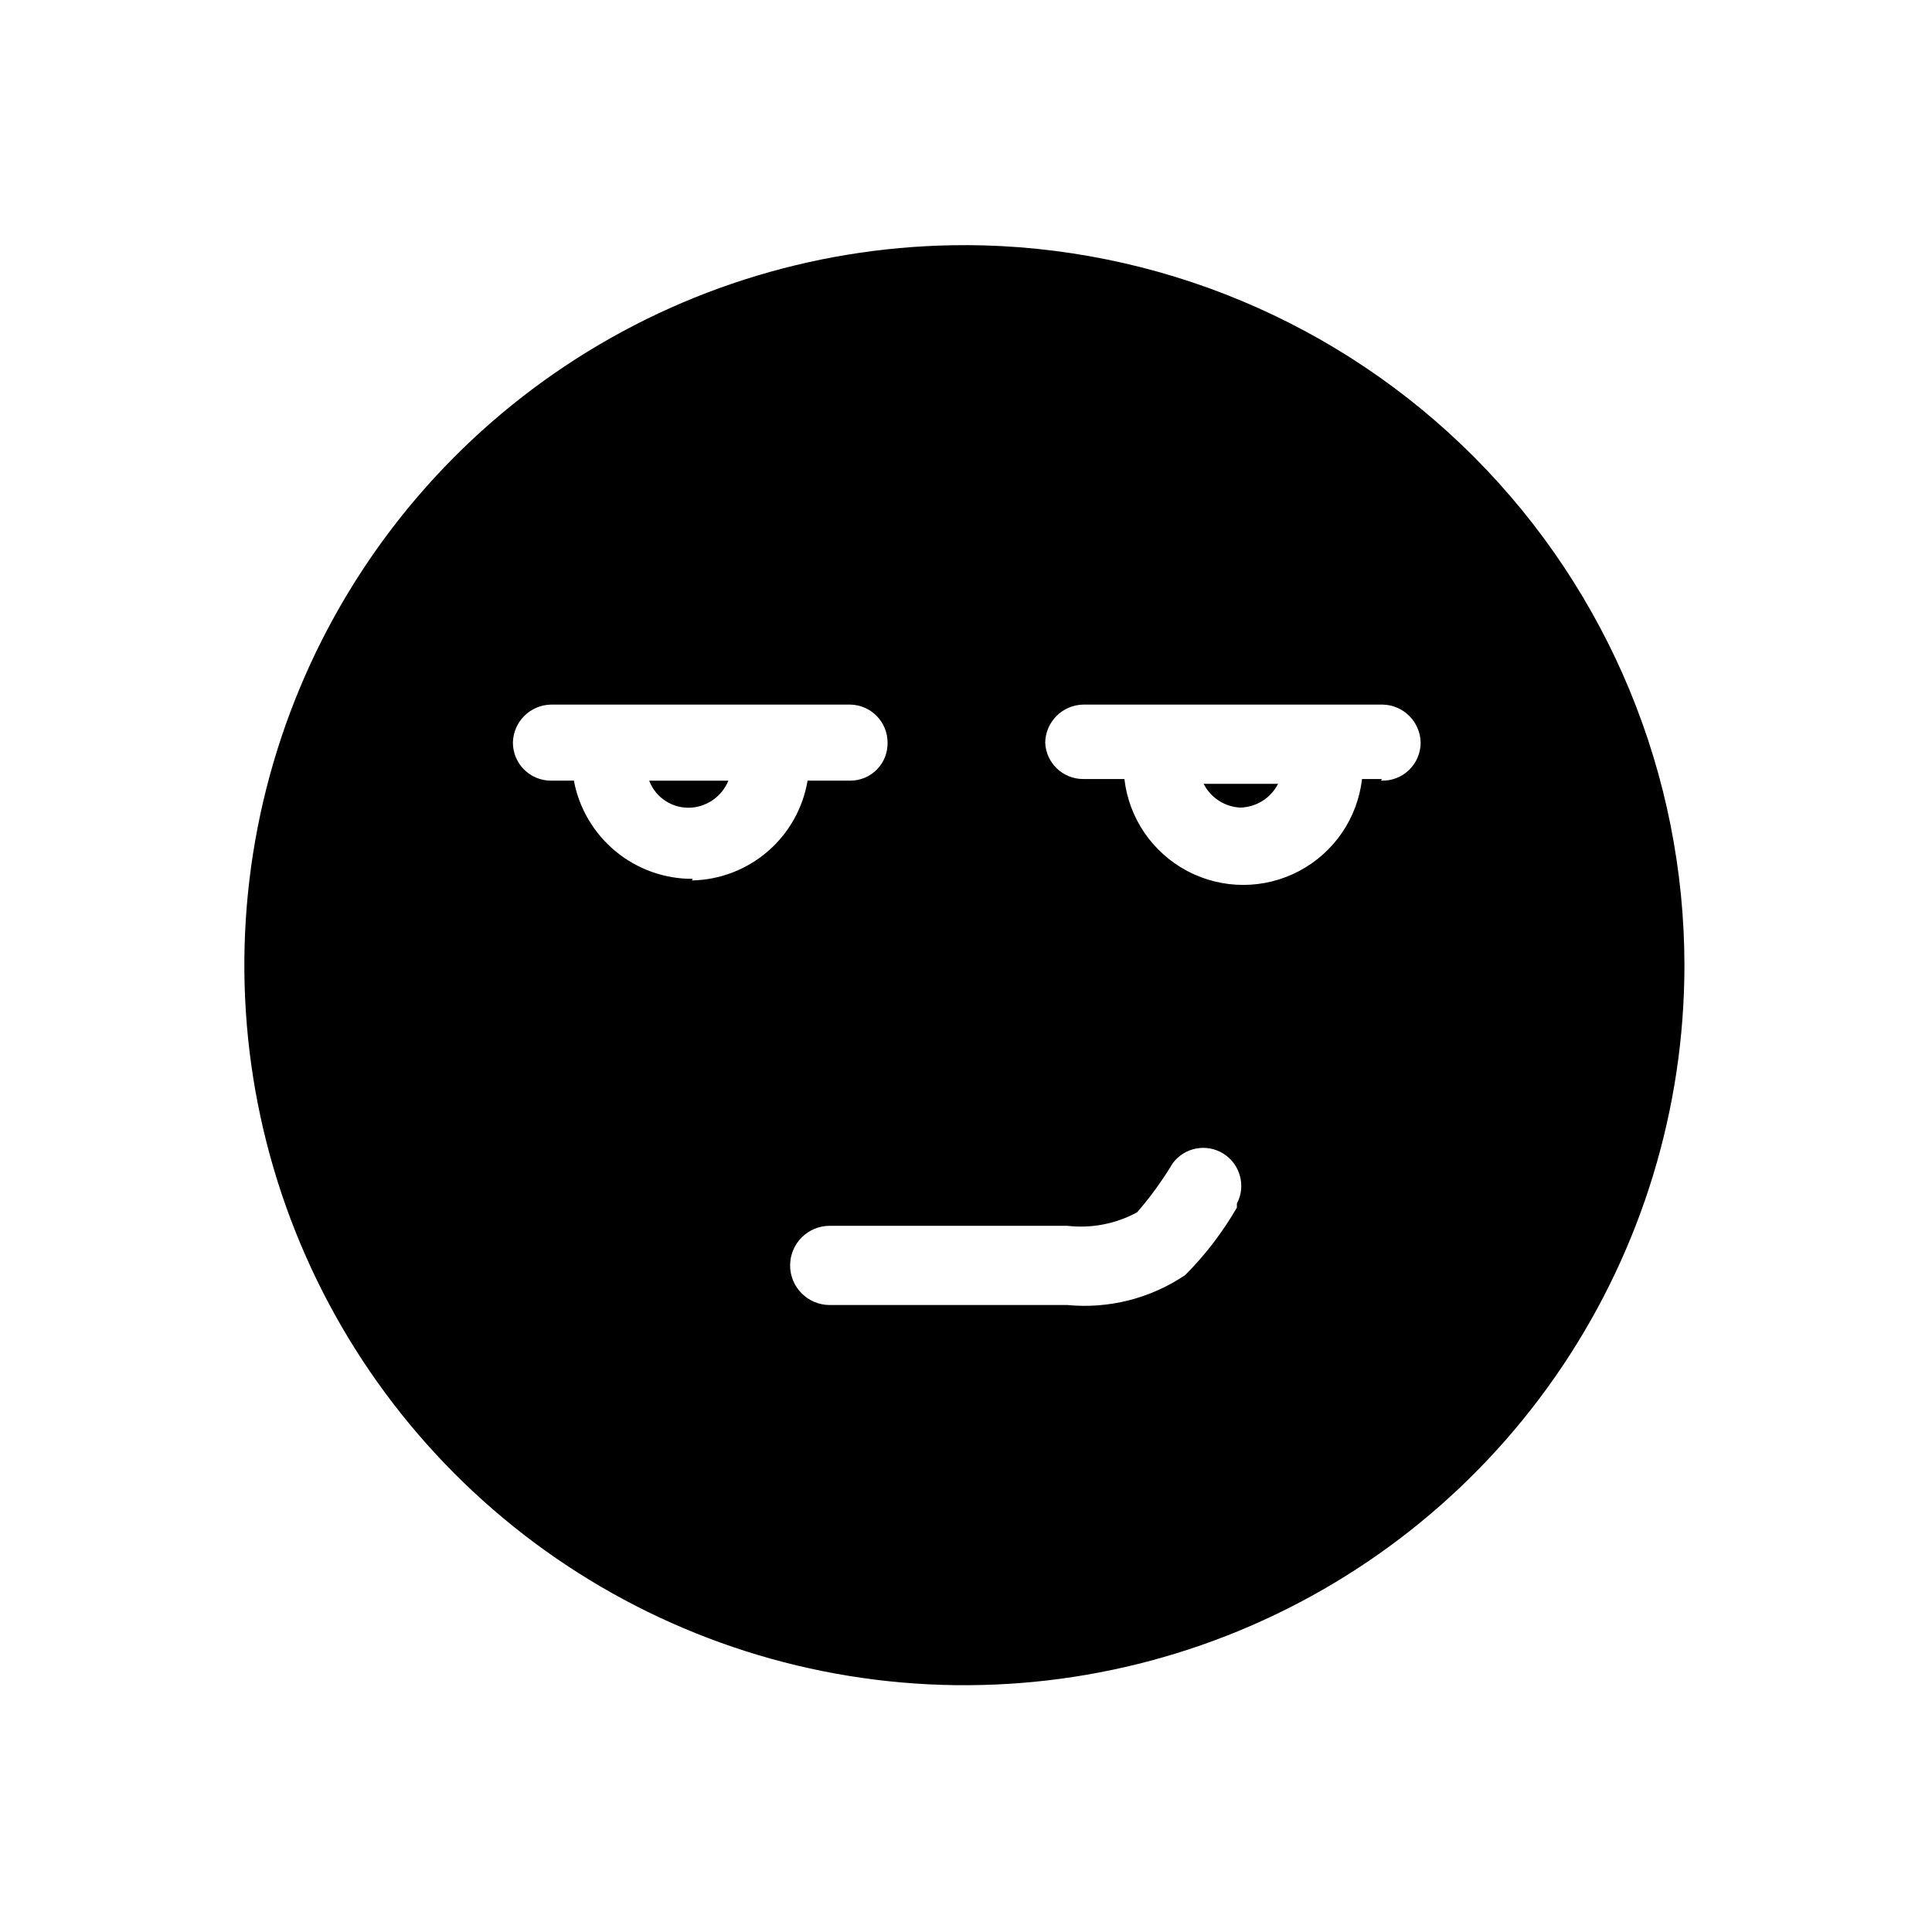<?xml version="1.0" encoding="UTF-8"?>
<!-- Uploaded to: SVG Repo, www.svgrepo.com, Generator: SVG Repo Mixer Tools -->
<svg fill="#000000" width="800px" height="800px" version="1.1" viewBox="144 144 512 512" xmlns="http://www.w3.org/2000/svg">
 <g>
  <path d="m472.63 358.02c4.262-0.078 8.137-2.5 10.074-6.301h-19.73c1.863 3.672 5.543 6.074 9.656 6.301z"/>
  <path d="m400 208.97c-37.75-0.086-74.676 11.031-106.11 31.938-31.43 20.906-55.953 50.668-70.469 85.516-14.512 34.848-18.363 73.219-11.066 110.25 7.301 37.039 25.418 71.078 52.066 97.812 26.648 26.738 60.629 44.969 97.645 52.391 37.012 7.422 75.395 3.695 110.29-10.703 34.895-14.395 64.734-38.82 85.746-70.184 21.012-31.359 32.25-68.25 32.293-106 0-50.555-20.043-99.051-55.73-134.86-35.688-35.809-84.113-56.008-134.67-56.172zm-72.422 167.94-0.004-0.004c-7.461 0.031-14.703-2.559-20.453-7.312-5.754-4.758-9.66-11.379-11.035-18.715h-6.086c-5.566 0-10.074-4.512-10.074-10.078 0.109-5.519 4.555-9.965 10.074-10.074h79.352c5.481 0.113 9.867 4.59 9.863 10.074 0.059 2.652-0.957 5.215-2.812 7.113-1.855 1.895-4.398 2.965-7.051 2.965h-11.336c-1.223 7.289-4.957 13.922-10.555 18.754-5.594 4.828-12.703 7.551-20.094 7.695zm144.21 87.117v-0.004c-3.766 6.508-8.352 12.504-13.645 17.844-9.184 6.219-20.242 9.039-31.281 7.977h-62.977c-5.797 0-10.496-4.699-10.496-10.496s4.699-10.496 10.496-10.496h62.977c6.379 0.734 12.828-0.512 18.473-3.566 3.523-4.055 6.684-8.41 9.449-13.016 3.137-4.231 9.004-5.328 13.457-2.523 4.457 2.809 6 8.57 3.547 13.23zm38.414-113.57-5.25-0.004c-1.199 10.391-7.449 19.52-16.703 24.398-9.25 4.879-20.316 4.879-29.566 0-9.254-4.879-15.504-14.008-16.703-24.398h-10.918c-5.406 0.004-9.852-4.254-10.074-9.656 0.109-5.519 4.555-9.965 10.074-10.074h79.352c5.516 0.109 9.965 4.555 10.074 10.074 0.004 2.746-1.117 5.375-3.098 7.277s-4.652 2.914-7.398 2.801z"/>
  <path d="m327.37 358.02c4.301-0.387 8.023-3.141 9.656-7.137h-20.992c1.762 4.641 6.387 7.551 11.336 7.137z"/>
 </g>
</svg>